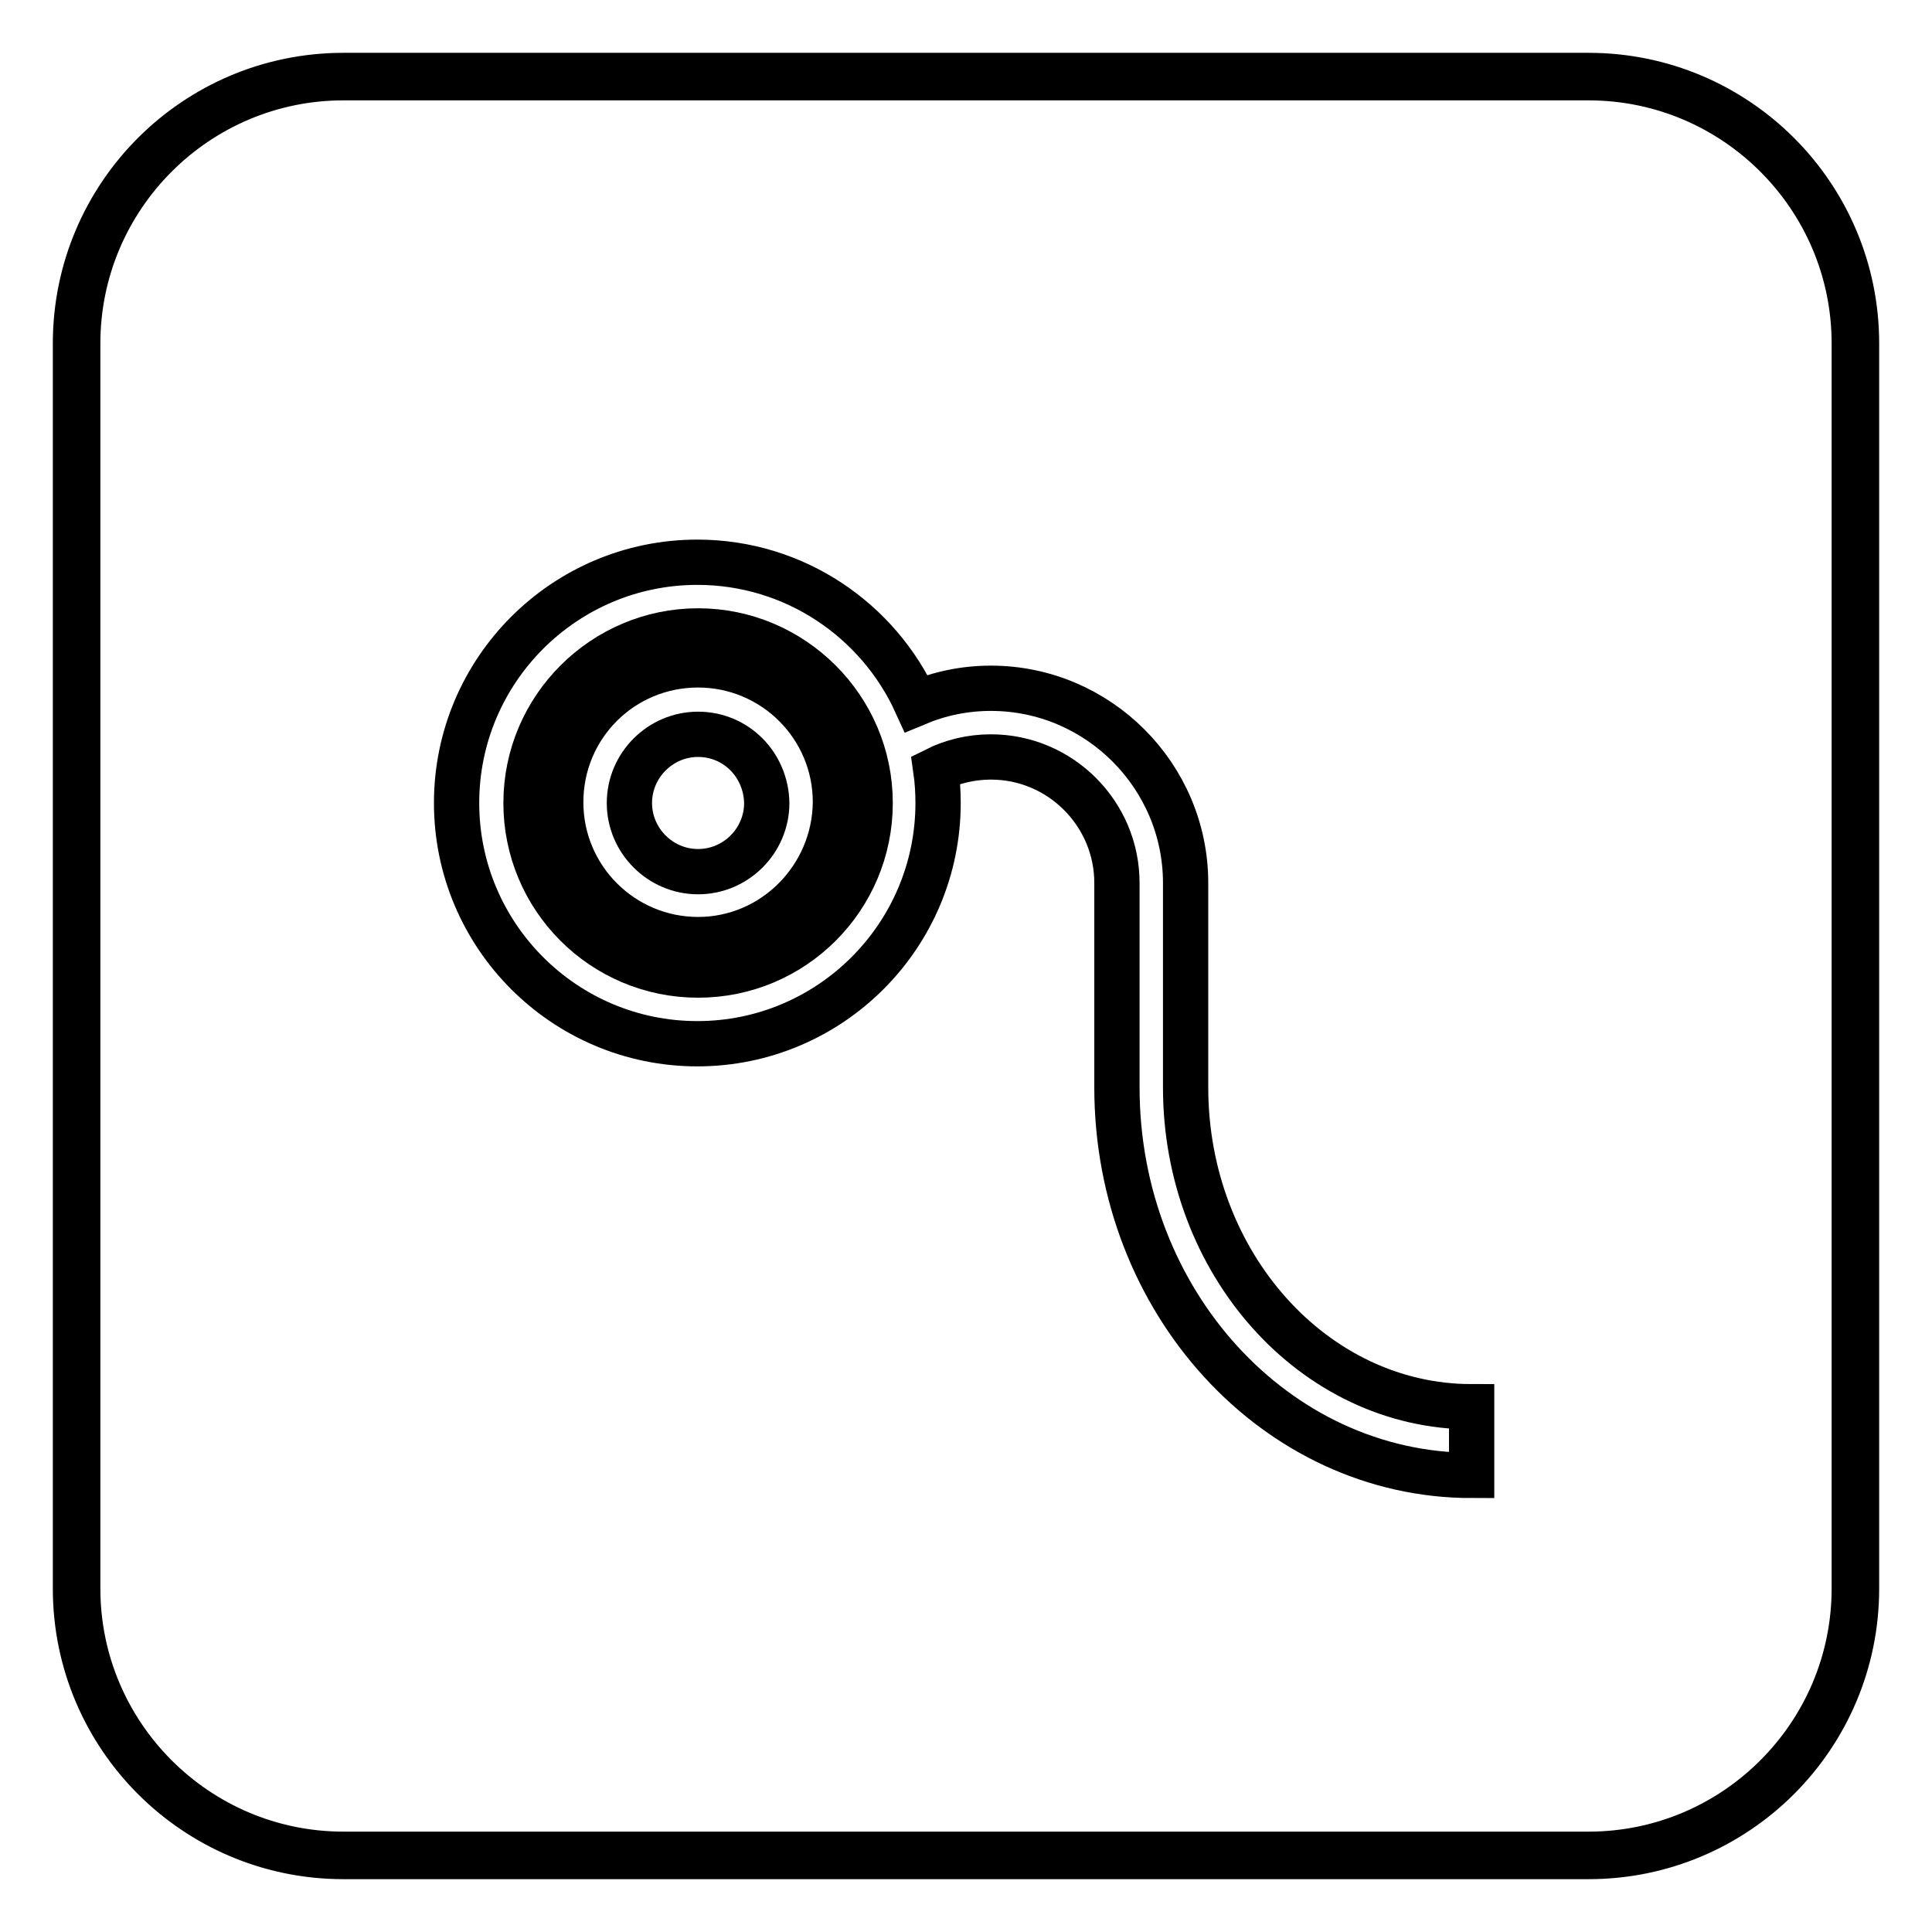 <?xml version="1.0" encoding="utf-8"?>
<!-- Svg Vector Icons : http://www.onlinewebfonts.com/icon -->
<!DOCTYPE svg PUBLIC "-//W3C//DTD SVG 1.1//EN" "http://www.w3.org/Graphics/SVG/1.1/DTD/svg11.dtd">
<svg version="1.1" xmlns="http://www.w3.org/2000/svg" xmlns:xlink="http://www.w3.org/1999/xlink" x="0px" y="0px" viewBox="0 0 256 256" enable-background="new 0 0 256 256" xml:space="preserve">
<g><g><path stroke-width="6" fill-opacity="0" stroke="#000000"  d="M92.5,97.3c-5,0-9.1,4.1-9.1,9.1s4.1,9.1,9.1,9.1c5,0,9.1-4.1,9.1-9.1C101.5,101.3,97.5,97.3,92.5,97.3z"/><path stroke-width="6" fill-opacity="0" stroke="#000000"  d="M210.5,10.3h-165c-19.4,0-35.2,15.8-35.2,35.2v165c0,19.4,15.8,35.2,35.2,35.2h165c19.4,0,35.2-15.8,35.2-35.2v-165C245.7,26.1,229.9,10.3,210.5,10.3z M195,195.5c-25.9,0-47-23-47-51.4V117c0-9.2-7.5-16.7-16.7-16.7c-2.6,0-5.1,0.6-7.3,1.7c0.2,1.4,0.3,2.9,0.3,4.4c0,17.6-14.3,31.9-31.9,31.9c-17.6,0-31.9-14.3-31.9-31.9c0-17.6,14.3-31.9,31.9-31.9c12.9,0,24,7.7,29,18.7c3.1-1.3,6.4-2,9.9-2c14.2,0,25.8,11.6,25.8,25.8v27.1c0,23.3,17,42.3,37.9,42.3L195,195.5L195,195.5z"/><path stroke-width="6" fill-opacity="0" stroke="#000000"  d="M92.5,83.6c-12.5,0-22.8,10.2-22.8,22.8s10.2,22.8,22.8,22.8s22.8-10.2,22.8-22.8S105,83.6,92.5,83.6z M92.5,124.5c-10,0-18.2-8.1-18.2-18.2s8.1-18.2,18.2-18.2c10,0,18.2,8.1,18.2,18.2C110.6,116.3,102.5,124.5,92.5,124.5z"/><path stroke-width="6" fill-opacity="0" stroke="#000000"  d="M210.5,10h-165C25.9,10,10,25.9,10,45.5v165c0,19.6,15.9,35.5,35.5,35.5h165c19.6,0,35.5-15.9,35.5-35.5v-165C246,25.9,230.1,10,210.5,10z M245.9,210.5c0,19.5-15.8,35.4-35.4,35.4h-165c-19.5,0-35.4-15.8-35.4-35.4v-165C10.1,26,26,10.1,45.5,10.1h165c19.5,0,35.4,15.8,35.4,35.4V210.5L245.9,210.5z"/></g></g>
</svg>